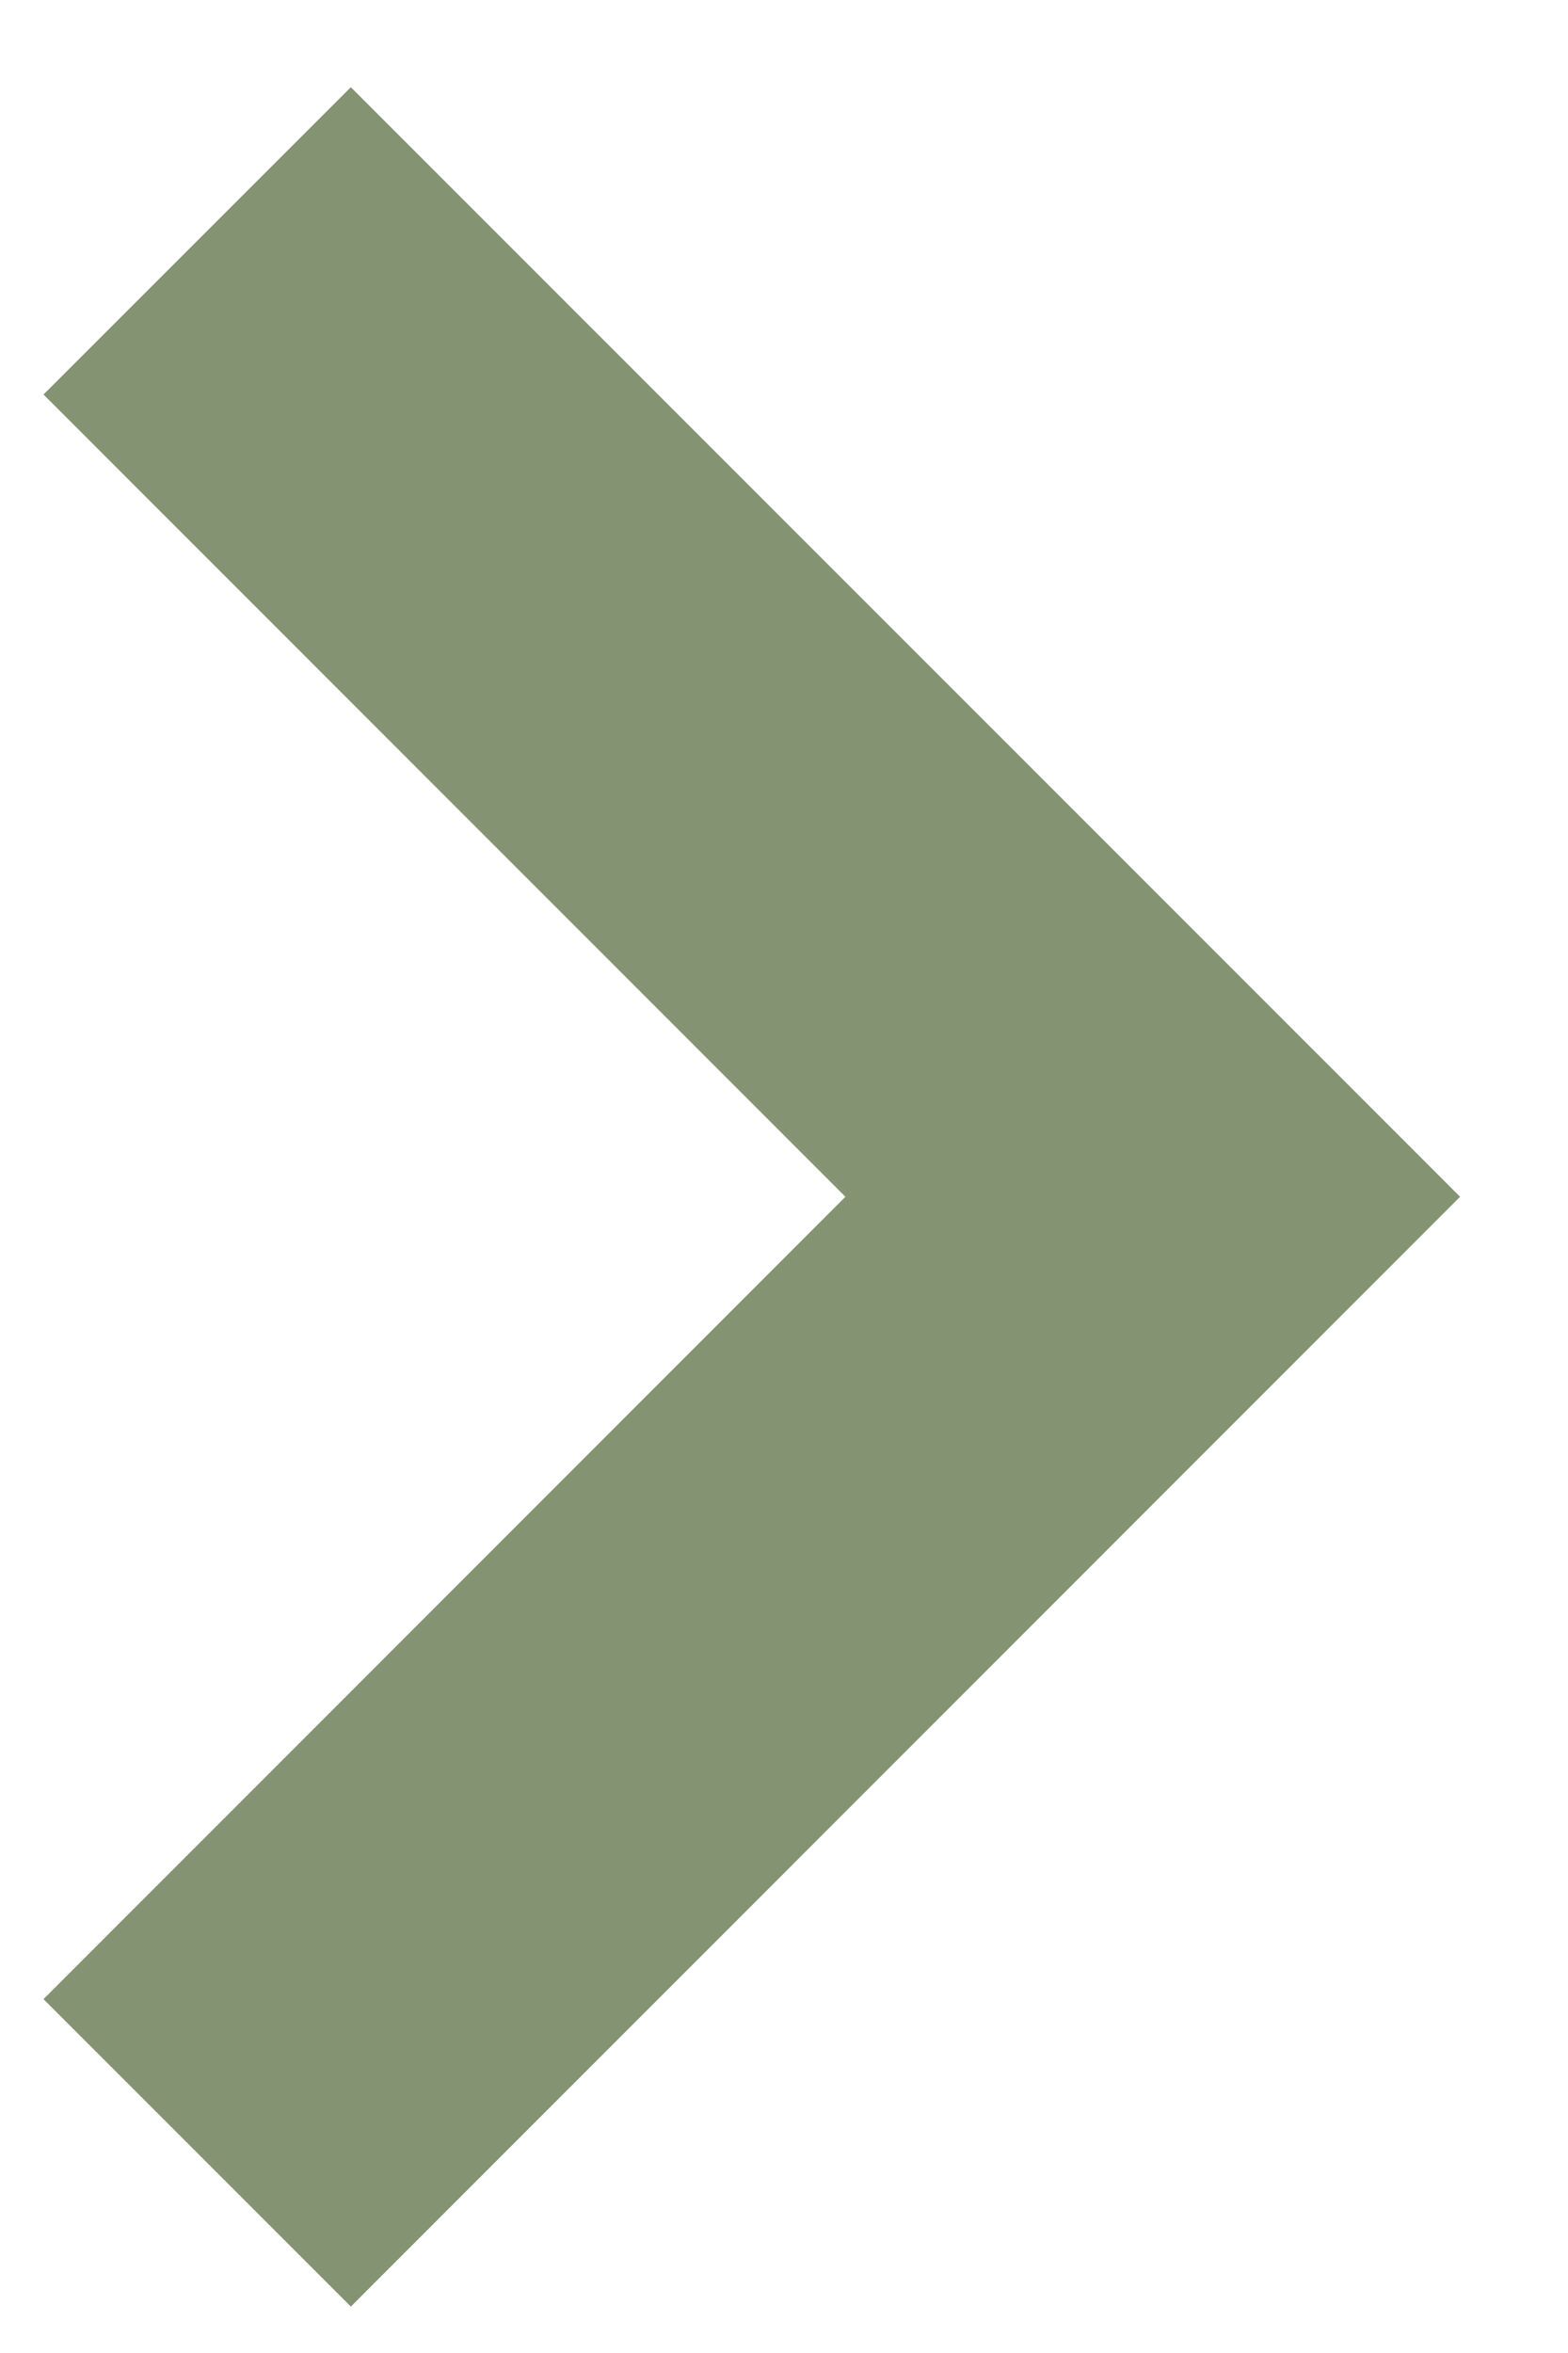 <svg width="12" height="18" viewBox="0 0 12 18" fill="none" xmlns="http://www.w3.org/2000/svg">
<path d="M2.685 17.645L0.333 15.293L6.47 9.155L0.333 3.018L2.685 0.667L11.174 9.155L2.685 17.645Z" fill="#849372"/>
</svg>
